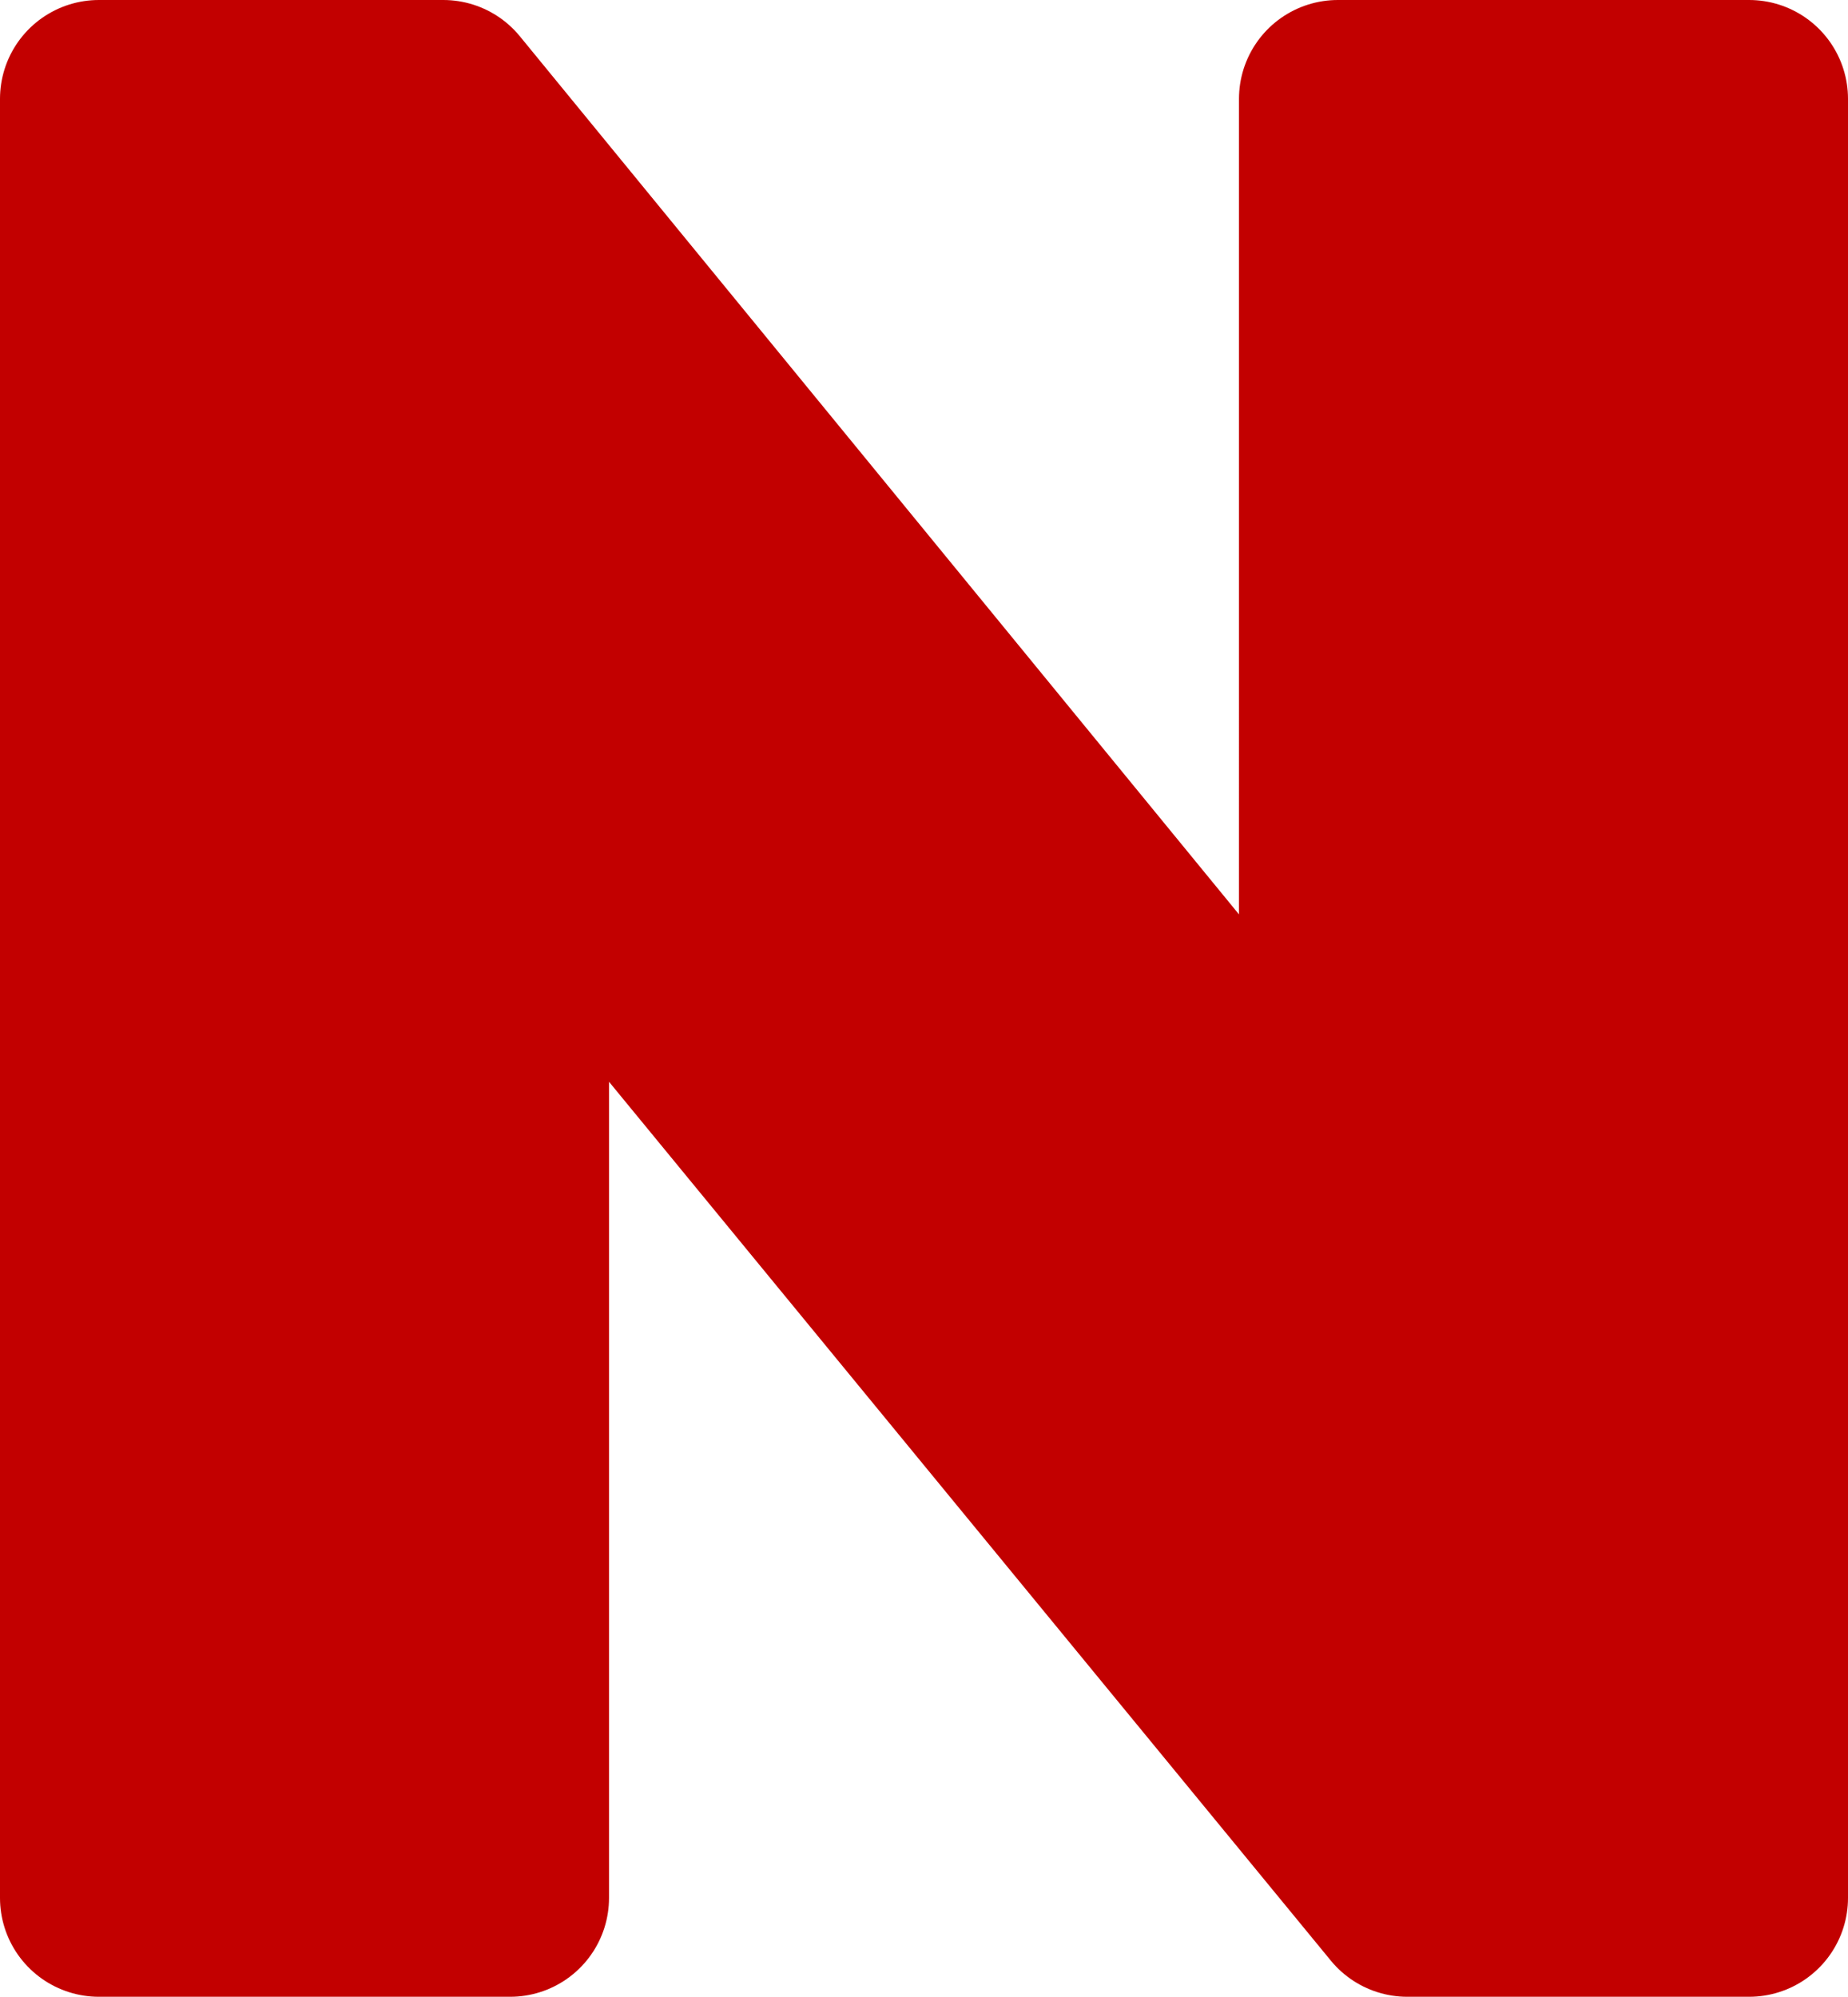 <?xml version="1.0" encoding="UTF-8"?><svg id="a" xmlns="http://www.w3.org/2000/svg" viewBox="0 0 93.46 101"><defs><style>.b{fill:#c20000;stroke:#c20000;stroke-linecap:round;stroke-linejoin:round;stroke-width:10px;}</style></defs><path class="b" d="M88.46,5V96h-17.29L25.8,40.75v55.25H5V5H22.42l45.24,55.25V5h20.8Z"/></svg>